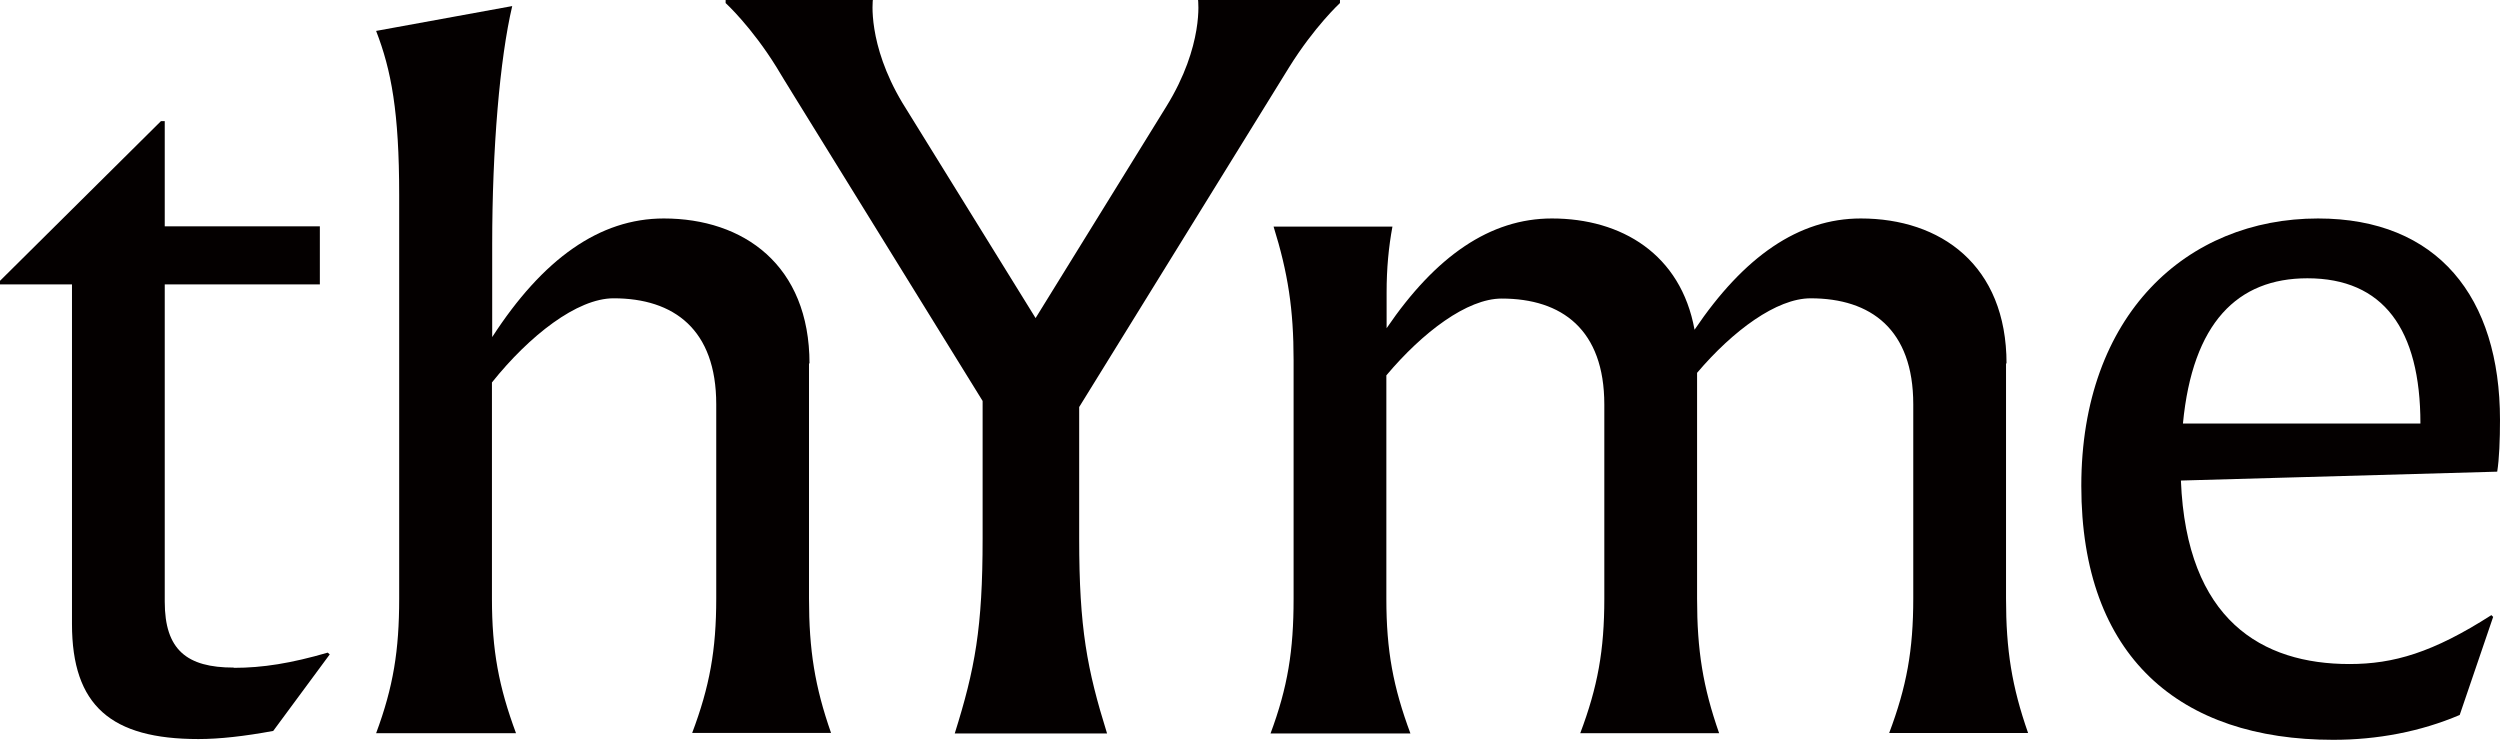 <?xml version="1.0" encoding="UTF-8"?>
<svg id="_レイヤー_2" data-name="レイヤー 2" xmlns="http://www.w3.org/2000/svg" viewBox="0 0 98.64 29.19">
  <defs>
    <style>
      .cls-1 {
        fill: #040000;
      }
    </style>
  </defs>
  <g id="_レイヤー_1-2" data-name="レイヤー 1">
    <g>
      <path class="cls-1" d="M9.22,26.34c-1.85,0-2.72-.7-2.72-2.6v-12.52h6.12v-2.29h-6.12v-4.15h-.15L0,11.08v.14h2.84v13.4c0,3.23,1.55,4.54,4.99,4.54.83,0,1.81-.11,2.95-.32l2.23-3.02-.08-.07c-1.44.42-2.57.6-3.7.6Z"/>
      <path class="cls-1" d="M31.94,14.35c0-3.9-2.61-5.73-5.75-5.73-2.53,0-4.77,1.59-6.77,4.68v-3.67c0-3.76.3-7.31.79-9.39l-5.37.98c.6,1.55.91,3.2.91,6.47v15.93c0,2.04-.23,3.48-.91,5.31h5.52c-.68-1.83-.95-3.27-.95-5.31v-8.53c1.48-1.85,3.36-3.32,4.8-3.32,2.38,0,4.05,1.23,4.05,4.18v7.66c0,2.04-.26,3.48-.95,5.31h5.48c-.64-1.83-.87-3.27-.87-5.31v-9.28Z"/>
      <path class="cls-1" d="M91.46,8.62c-5.18,0-9.34,3.8-9.34,10.55s3.89,10.02,9.94,10.02c1.74,0,3.44-.32,4.99-.98l1.32-3.87-.07-.07c-2.31,1.48-3.86,1.93-5.6,1.93-3.44,0-6.43-1.72-6.65-7.24l12.48-.35c.08-.49.11-1.27.11-2.04,0-4.85-2.46-7.95-7.18-7.95ZM86.13,16.71c.38-3.97,2.15-5.73,4.91-5.73,2.99,0,4.46,2,4.46,5.73h-9.38Z"/>
      <path class="cls-1" d="M79.17,14.35c0-3.9-2.61-5.73-5.75-5.73-2.45,0-4.61,1.5-6.56,4.39-.54-2.98-2.88-4.39-5.63-4.39-2.43,0-4.58,1.48-6.52,4.33v-1.41c0-.95.08-1.79.23-2.6h-4.69c.57,1.83.79,3.27.79,5.27v9.42c0,2.04-.23,3.48-.91,5.31h5.52c-.68-1.83-.95-3.27-.95-5.31v-8.82c1.44-1.71,3.19-3.03,4.55-3.03,2.38,0,4.05,1.23,4.05,4.18v7.66c0,2.04-.26,3.48-.95,5.31h5.48c-.64-1.83-.87-3.27-.87-5.31v-8.91c1.42-1.67,3.14-2.94,4.48-2.94,2.38,0,4.05,1.23,4.05,4.18v7.66c0,2.04-.26,3.48-.95,5.31h5.48c-.64-1.83-.87-3.27-.87-5.31v-9.28Z"/>
      <path class="cls-1" d="M42.58,16.06l8.28-13.4c1-1.61,2.01-2.54,2.01-2.54v-.13h-5.6s.24,1.8-1.25,4.21l-5.16,8.35-5.26-8.5c-1.39-2.33-1.16-4.06-1.16-4.06h-5.81v.13s1.02.93,2.02,2.55c.03.05.06.1.09.15l.2.33c.13.2.23.38.32.52l7.51,12.15v5.43c0,3.53-.3,5.14-1.1,7.69h6.01c-.79-2.54-1.1-4.15-1.1-7.69v-5.19Z"/>
    </g>
  </g>
</svg>